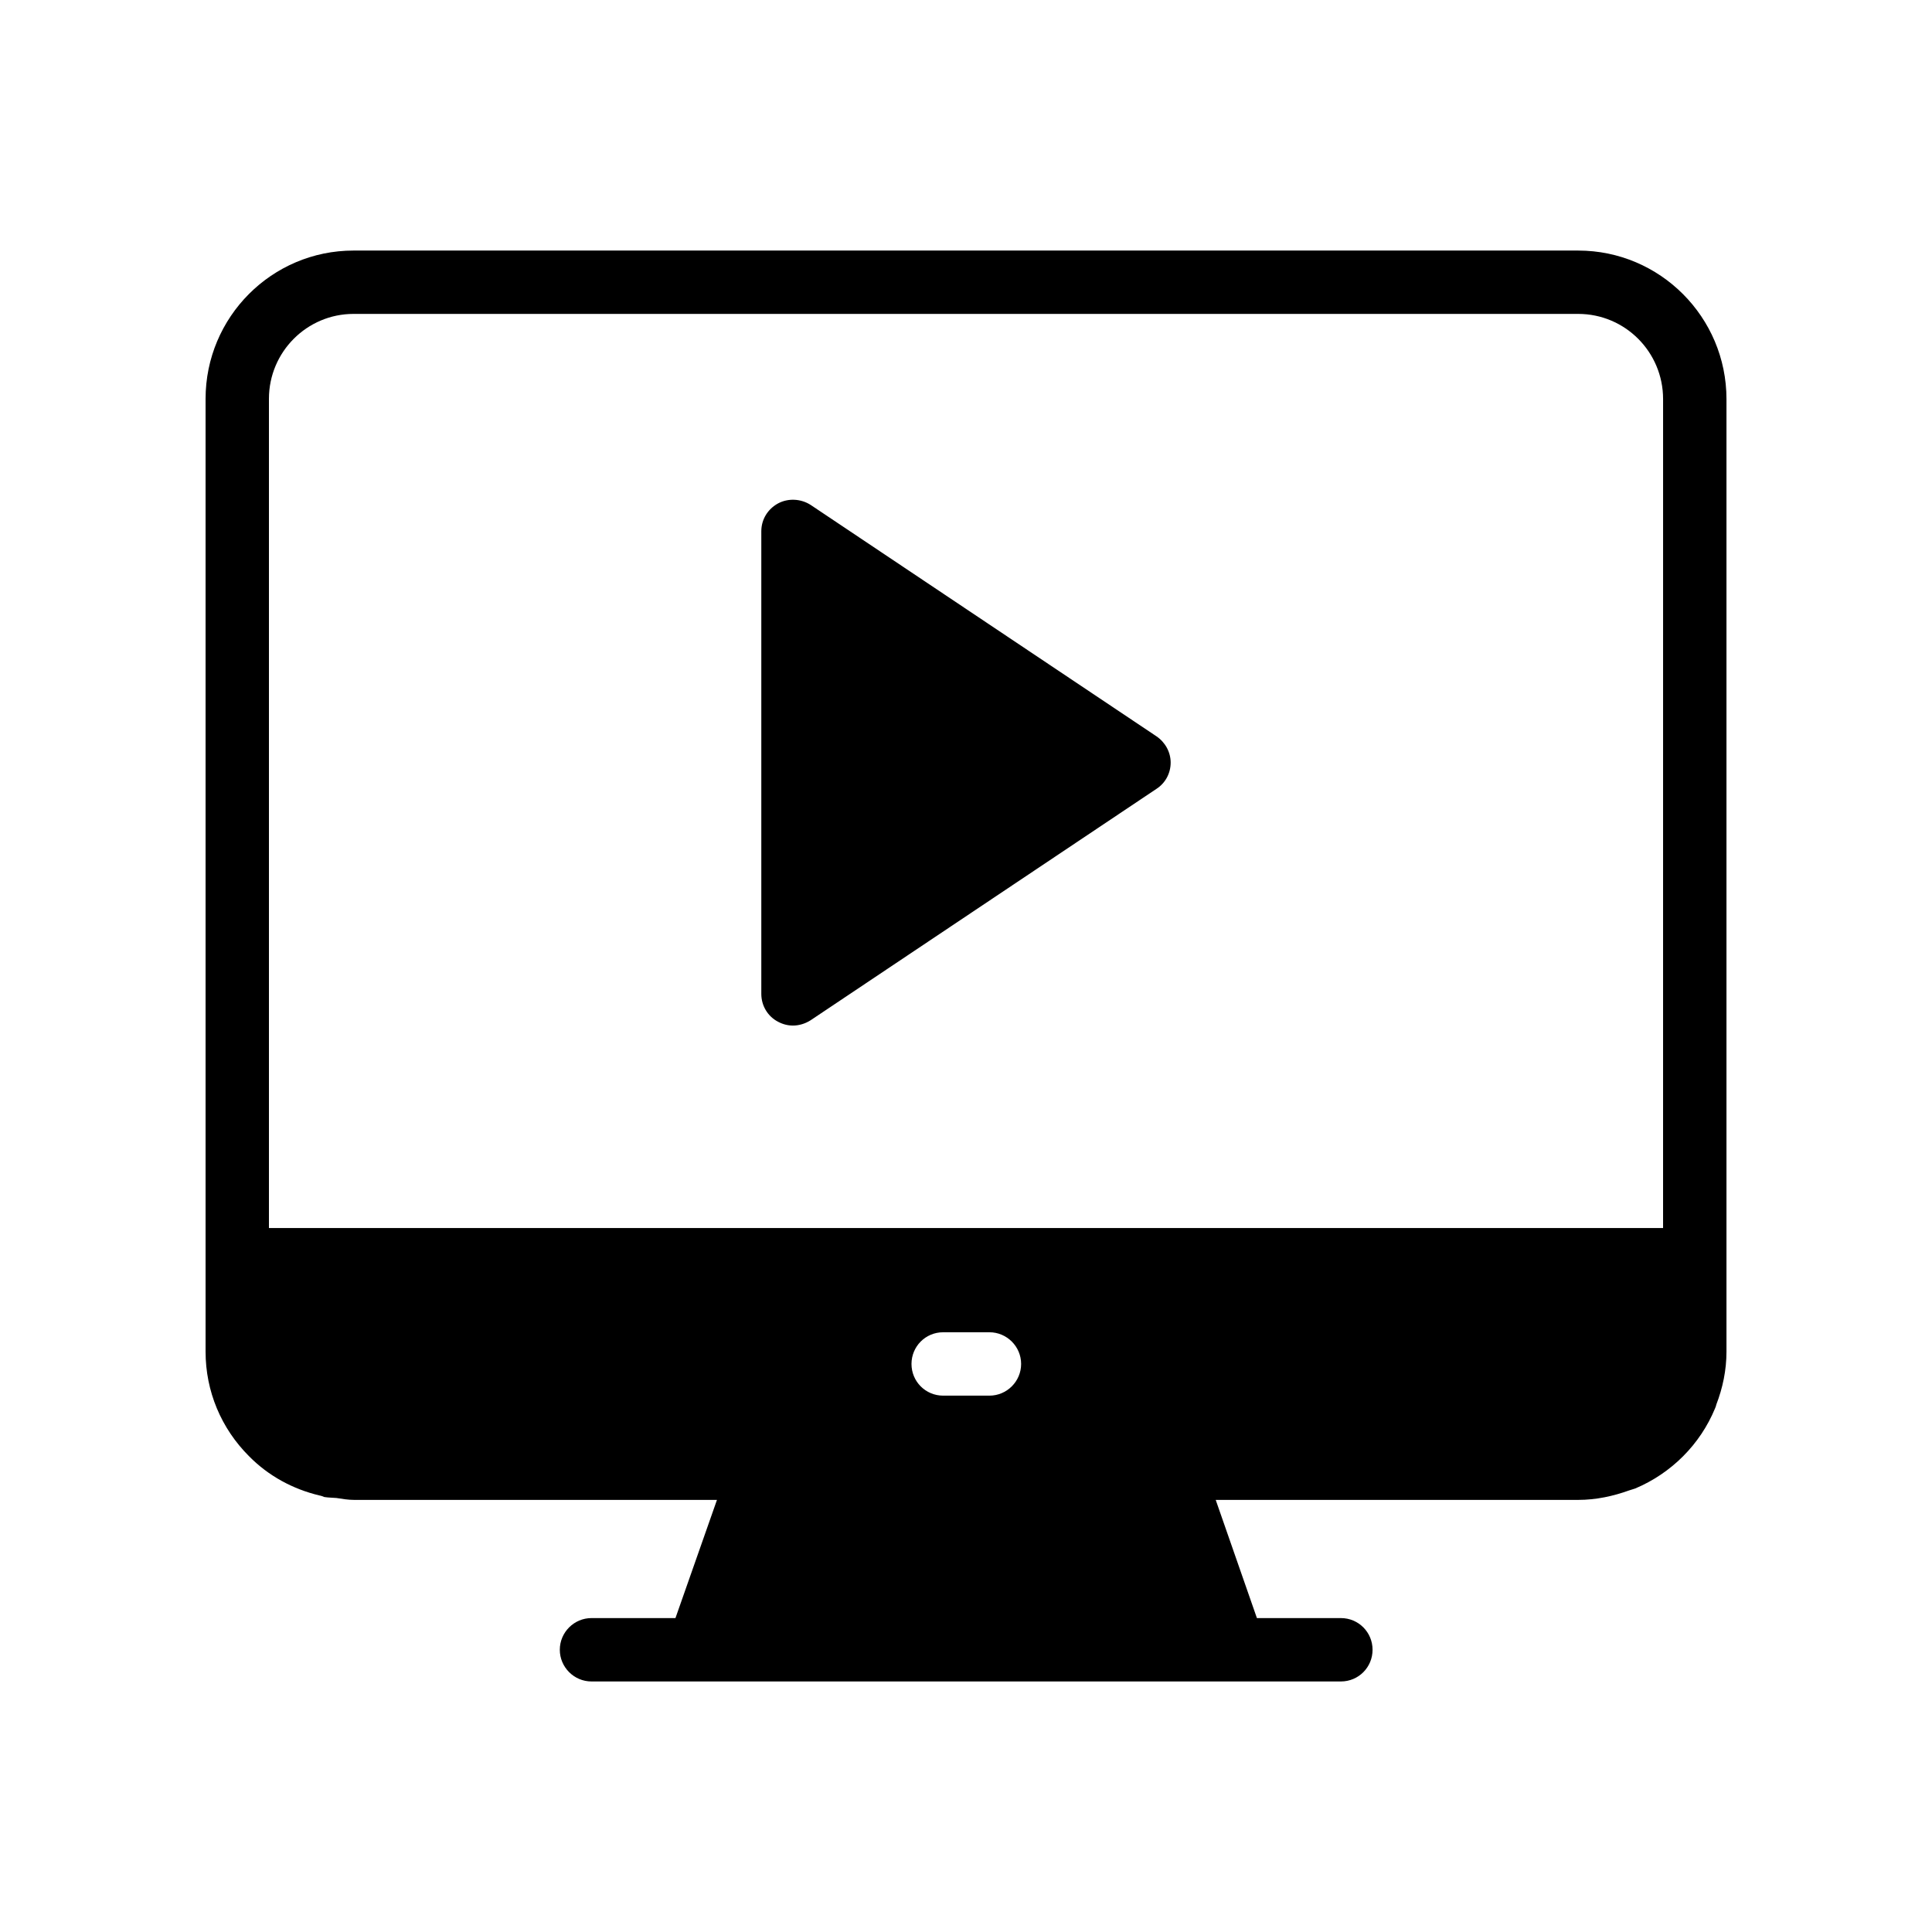 <?xml version="1.0" encoding="UTF-8"?>
<!-- Uploaded to: SVG Repo, www.svgrepo.com, Generator: SVG Repo Mixer Tools -->
<svg fill="#000000" width="800px" height="800px" version="1.1" viewBox="144 144 512 512" xmlns="http://www.w3.org/2000/svg">
 <g>
  <path d="m562.23 210.4h-324.54c-21.664 0-39.211 17.633-39.211 39.297v252.49c0 10.496 4.113 20.32 11.504 27.711 5.207 5.289 11.672 8.734 18.641 10.41 0.5 0.086 0.922 0.254 1.34 0.422 1.09 0.168 2.184 0.168 3.191 0.254 1.594 0.25 3.106 0.504 4.703 0.504h96.145l-11 31.32h-22.25c-4.617 0-8.398 3.777-8.398 8.398 0 4.617 3.777 8.398 8.398 8.398h198.59c4.703 0 8.398-3.777 8.398-8.398 0-4.617-3.695-8.398-8.398-8.398h-22.25l-10.918-31.32h96.059c4.785 0 9.32-1.008 13.52-2.519 0.504-0.168 1.09-0.336 1.594-0.504 9.57-4.031 17.215-11.672 21.16-21.242 0.168-0.336 0.254-0.672 0.336-1.008 1.68-4.371 2.688-9.074 2.688-14.027v-24.352-0.086-227.97c0-21.746-17.633-39.379-39.297-39.379zm-156.02 303.46h-12.258c-4.703 0-8.398-3.777-8.398-8.398 0-4.617 3.695-8.398 8.398-8.398h12.258c4.617 0 8.398 3.777 8.398 8.398 0 4.621-3.777 8.398-8.398 8.398zm178.52-44.418h-369.46v-219.75c0-12.426 10.074-22.504 22.418-22.504h324.54c12.43 0 22.508 10.078 22.508 22.586z"/>
  <path d="m450.46 339.12-91.609-61.297c-2.602-1.68-5.961-1.848-8.648-0.418-2.769 1.512-4.449 4.281-4.449 7.391v122.59c0 3.106 1.68 5.961 4.449 7.391 1.258 0.672 2.602 1.008 3.945 1.008 1.594 0 3.273-0.504 4.703-1.426l91.609-61.297c2.352-1.512 3.777-4.113 3.777-6.969 0-2.777-1.43-5.379-3.777-6.977z"/>
 </g>
</svg>